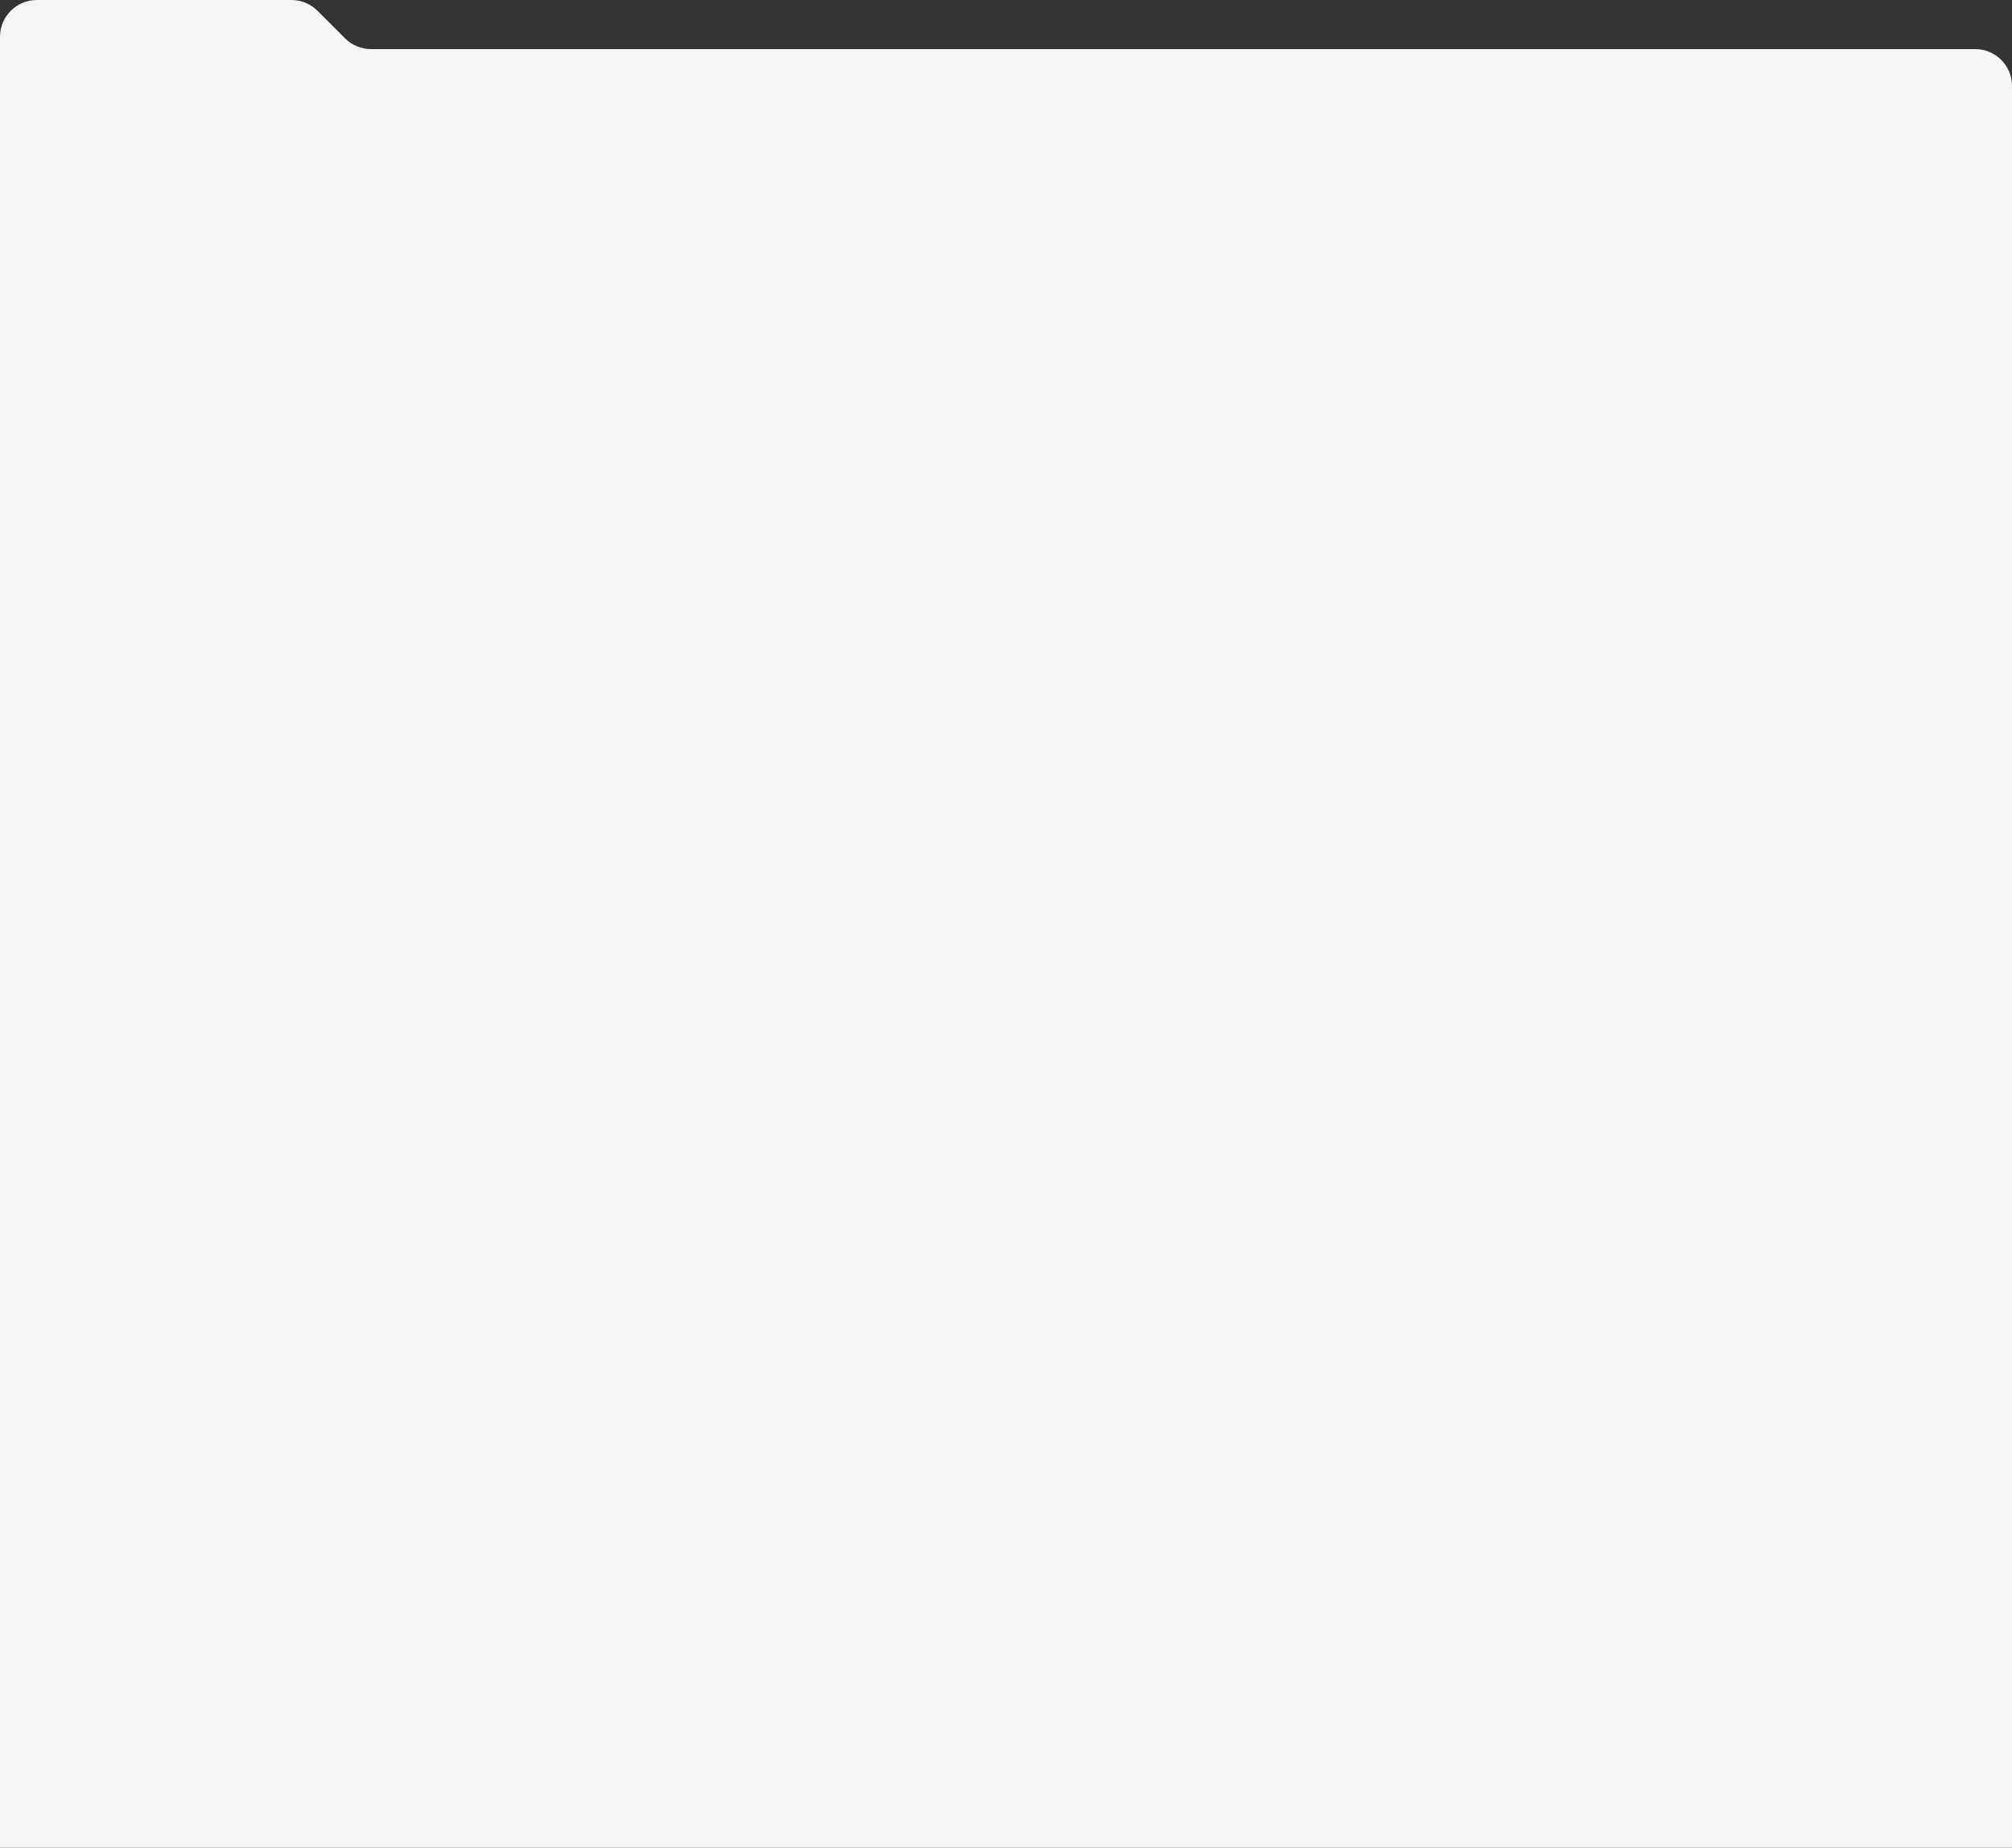 <svg width="1640" height="1506" viewBox="0 0 1640 1506" fill="none" xmlns="http://www.w3.org/2000/svg">
<rect x="0" y="0" width="1640" height="1506" fill="#333333" stroke="none"/>
<path fill-rule="evenodd" clip-rule="evenodd" d="M258.786 8.79C253.161 3.162 245.53 0 237.574 0H30C13.431 0 0 13.436 0 30.01V40.014V708.99C0 725.564 13.431 739 30 739H1610C1626.56 739 1640 725.564 1640 708.99V70.024C1640 53.45 1626.56 40.014 1610 40.014H302.426C294.47 40.014 286.839 36.852 281.214 31.224L258.786 8.79Z" fill="#F6F6F6"/>
<rect y="649" width="1640" height="857" fill="#F6F6F6"/>
</svg>
